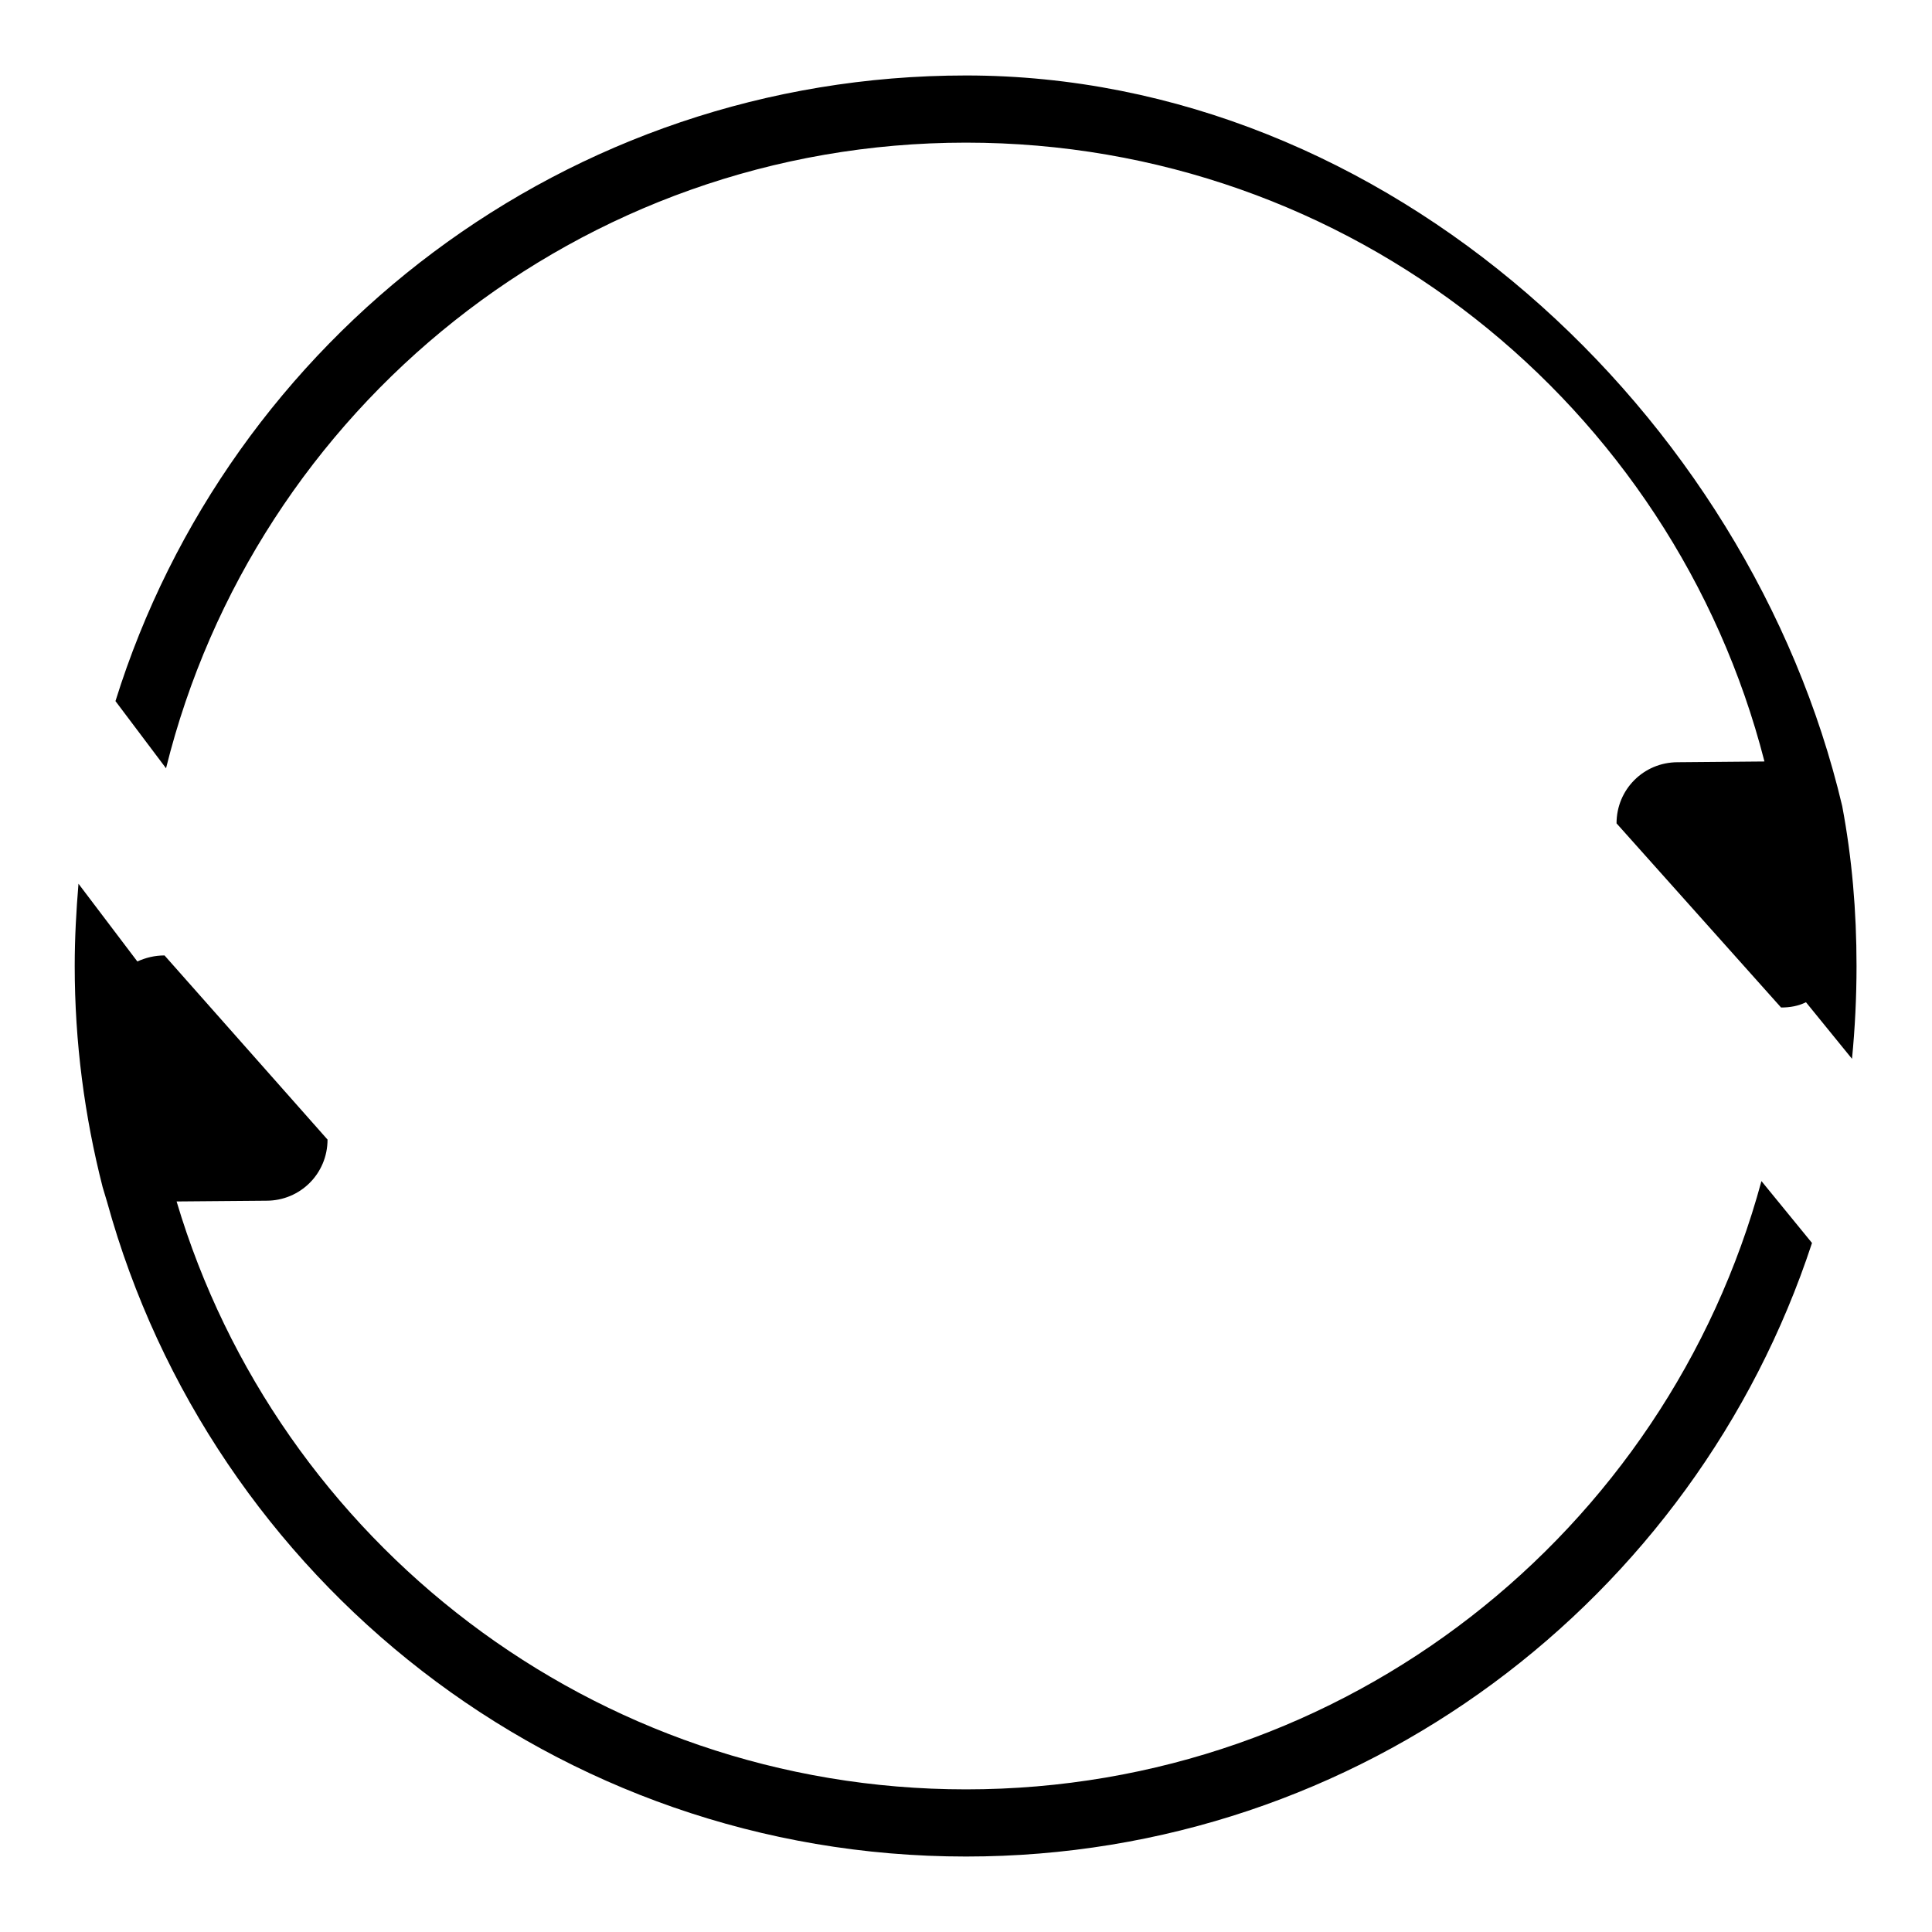 <?xml version="1.0" encoding="utf-8"?>
<!-- Svg Vector Icons : http://www.onlinewebfonts.com/icon -->
<!DOCTYPE svg PUBLIC "-//W3C//DTD SVG 1.1//EN" "http://www.w3.org/Graphics/SVG/1.1/DTD/svg11.dtd">
<svg version="1.1" xmlns="http://www.w3.org/2000/svg" xmlns:xlink="http://www.w3.org/1999/xlink" x="0px" y="0px" viewBox="0 0 256 256" enable-background="new 0 0 256 256" xml:space="preserve">
<g><g><path fill="#000000" d="M244.1,106.8c1.3,6.9,1.9,13.9,1.9,21.2c0,4.1-0.2,8.2-0.6,12.3l-6.1-7.5c-1,0.5-2.1,0.7-3.3,0.7l-21.8-24.4c0-4.5,3.6-8.1,8.1-8.1l11.5-0.1c-12.1-47.2-54.9-82-105.8-82c-51.2,0-94.2,35.3-106,82.9l-6.7-8.9C30.3,44.8,75.1,10,128,10C183.8,10,231.8,54.8,244.1,106.8L244.1,106.8L244.1,106.8z M21.8,126.6L43.4,151c0,4.5-3.6,8.1-8.1,8.1l-11.9,0.1c13.4,45,55.2,77.9,104.6,77.9c50.4,0,92.8-34.1,105.4-80.6l6.7,8.2C224.6,211.9,180.3,246,128,246c-54.3,0-100-36.7-113.8-86.7l0,0l-0.6-2c-2.4-9.4-3.7-19.2-3.7-29.3c0-3.7,0.2-7.3,0.5-10.9l7.8,10.3C19.3,126.9,20.5,126.6,21.8,126.6z"/></g></g>
</svg>